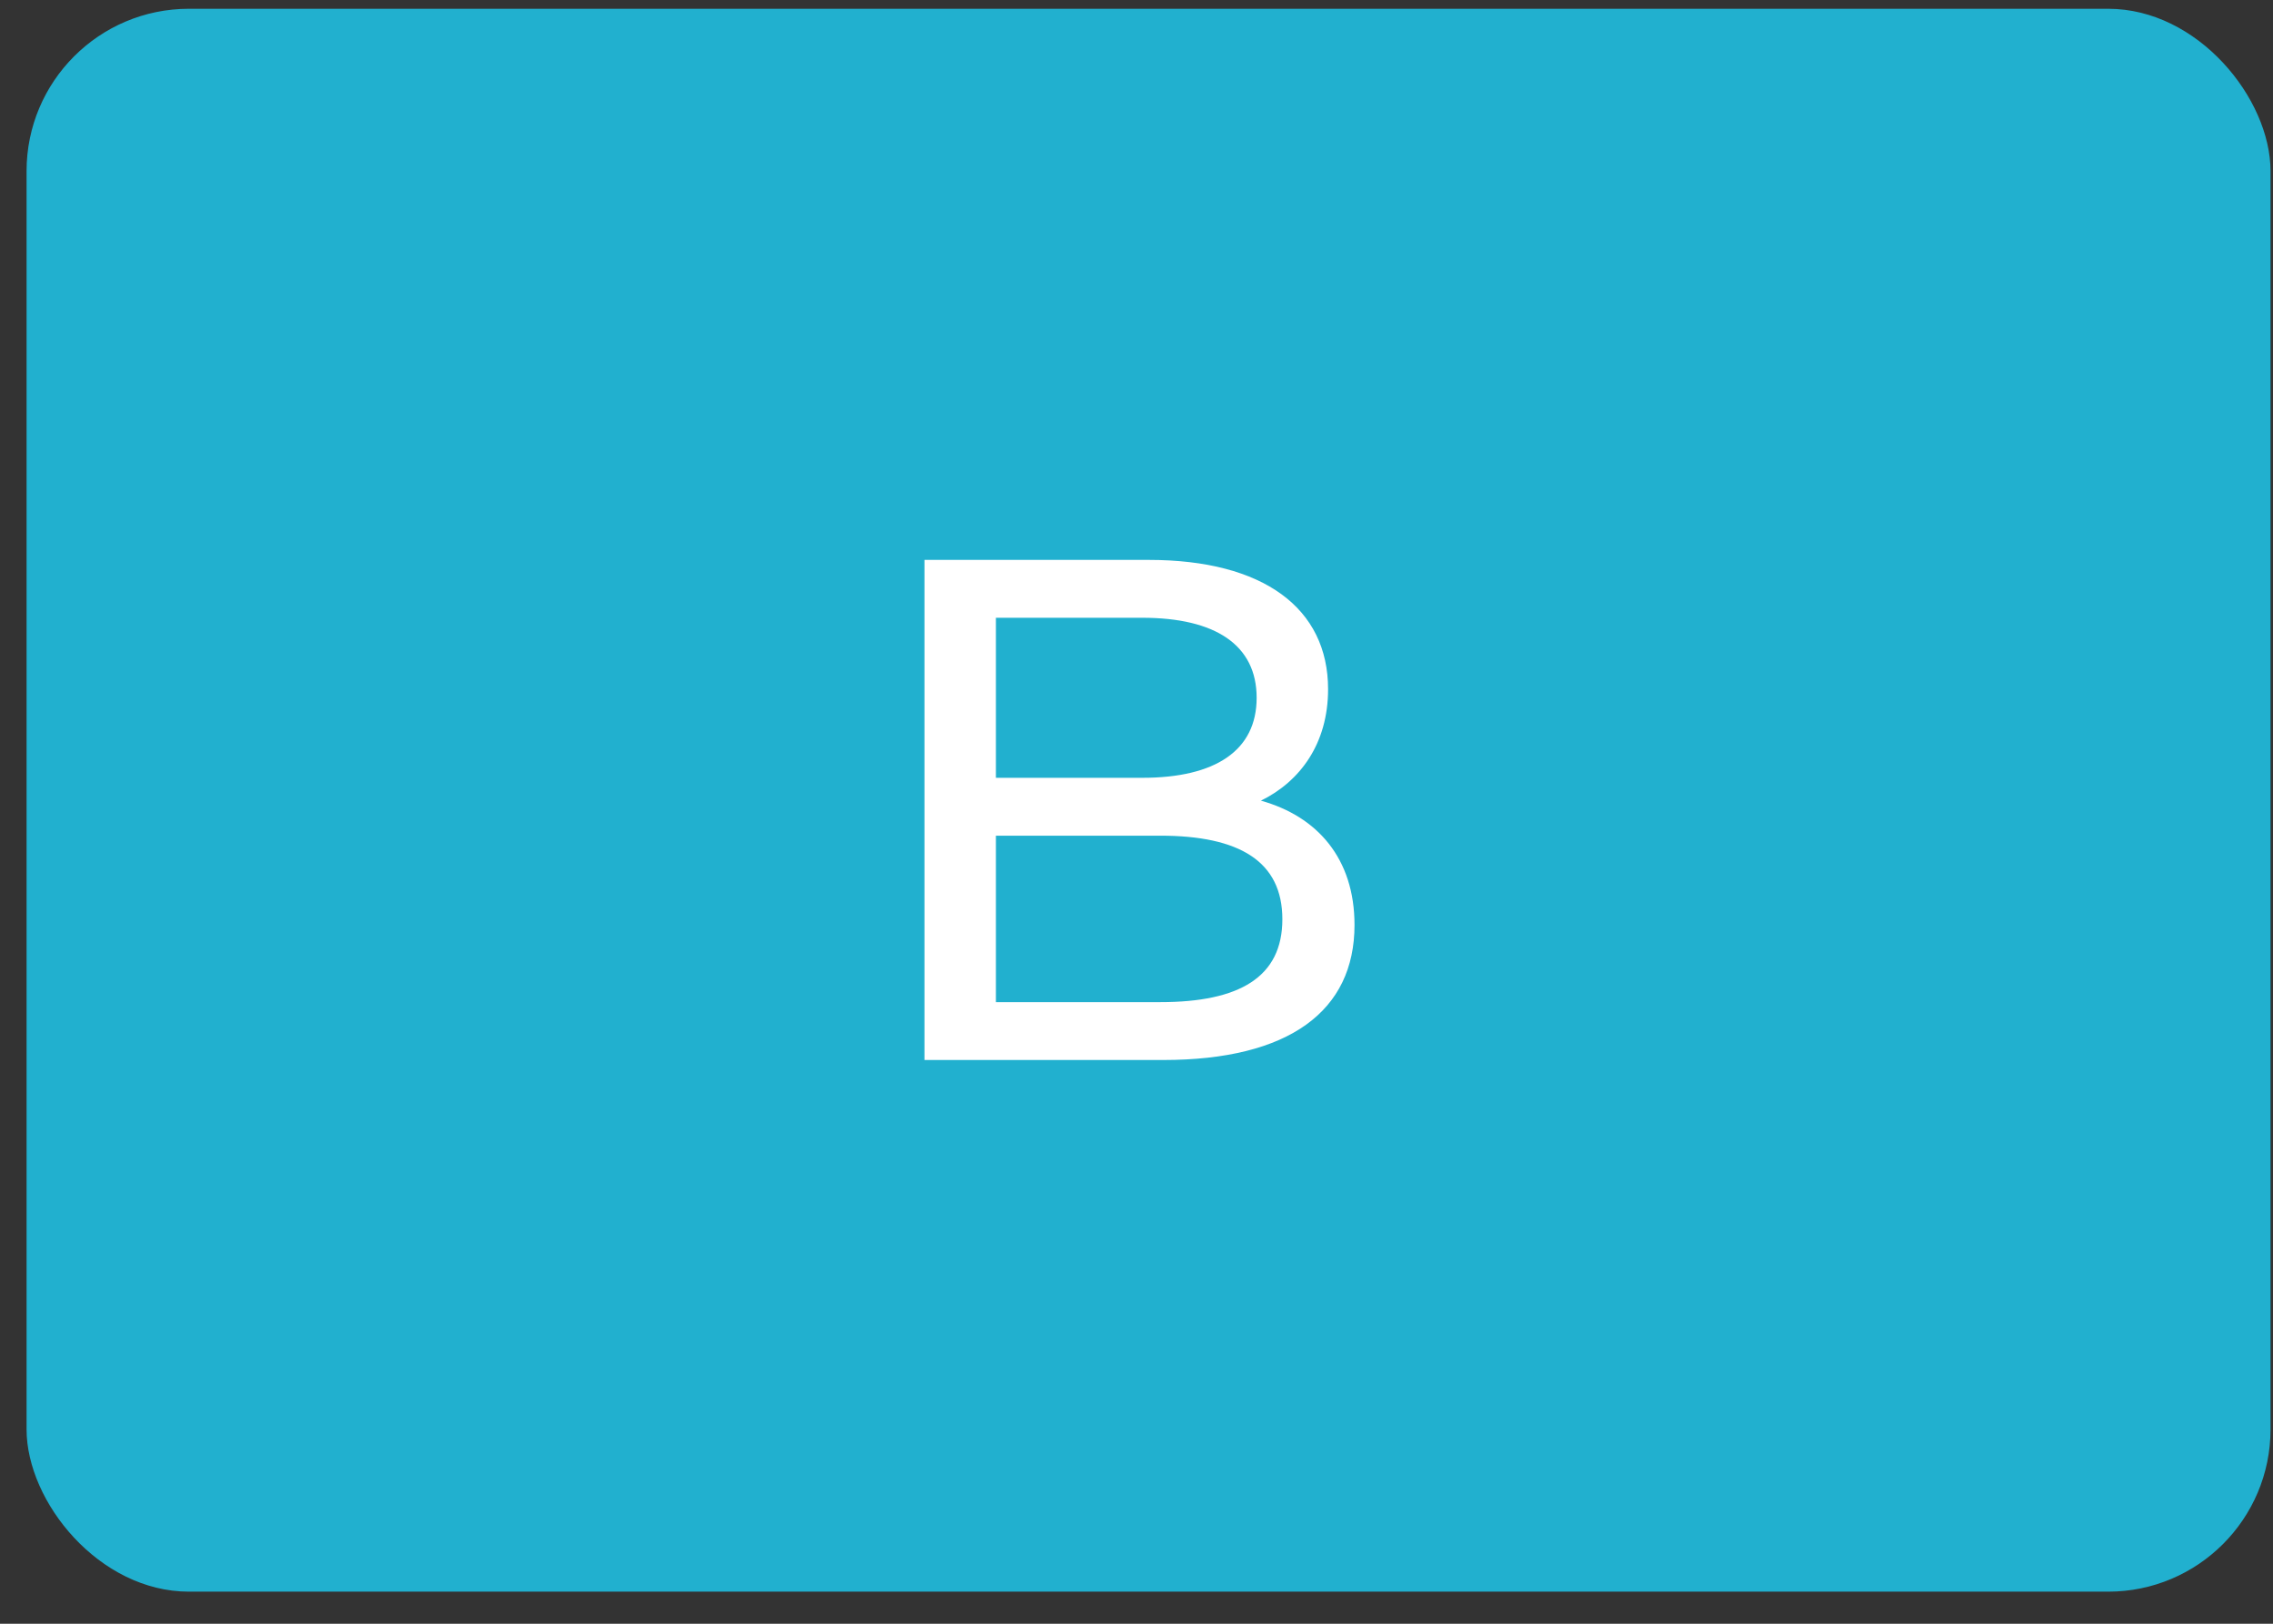 <svg width="70" height="50" viewBox="0 0 70 50" fill="none" xmlns="http://www.w3.org/2000/svg">
<rect x="0" y="0" width="70" height="50" fill="#333333" stroke="none"/>
<rect x="0.818" y="0.27" width="69.106" height="48.742" rx="5" fill="#21B0CF"/>
<path d="M38.832 24.655C40.042 24.061 40.9 22.895 40.9 21.223C40.9 18.737 38.92 17.241 35.378 17.241H28.47V32.641H35.818C39.712 32.641 41.714 31.123 41.714 28.483C41.714 26.437 40.57 25.139 38.832 24.655ZM35.18 19.023C37.424 19.023 38.7 19.859 38.7 21.487C38.7 23.115 37.424 23.951 35.18 23.951H30.67V19.023H35.18ZM35.73 30.859H30.67V25.733H35.73C38.172 25.733 39.492 26.525 39.492 28.307C39.492 30.089 38.172 30.859 35.73 30.859Z" fill="white"/>
</svg>

